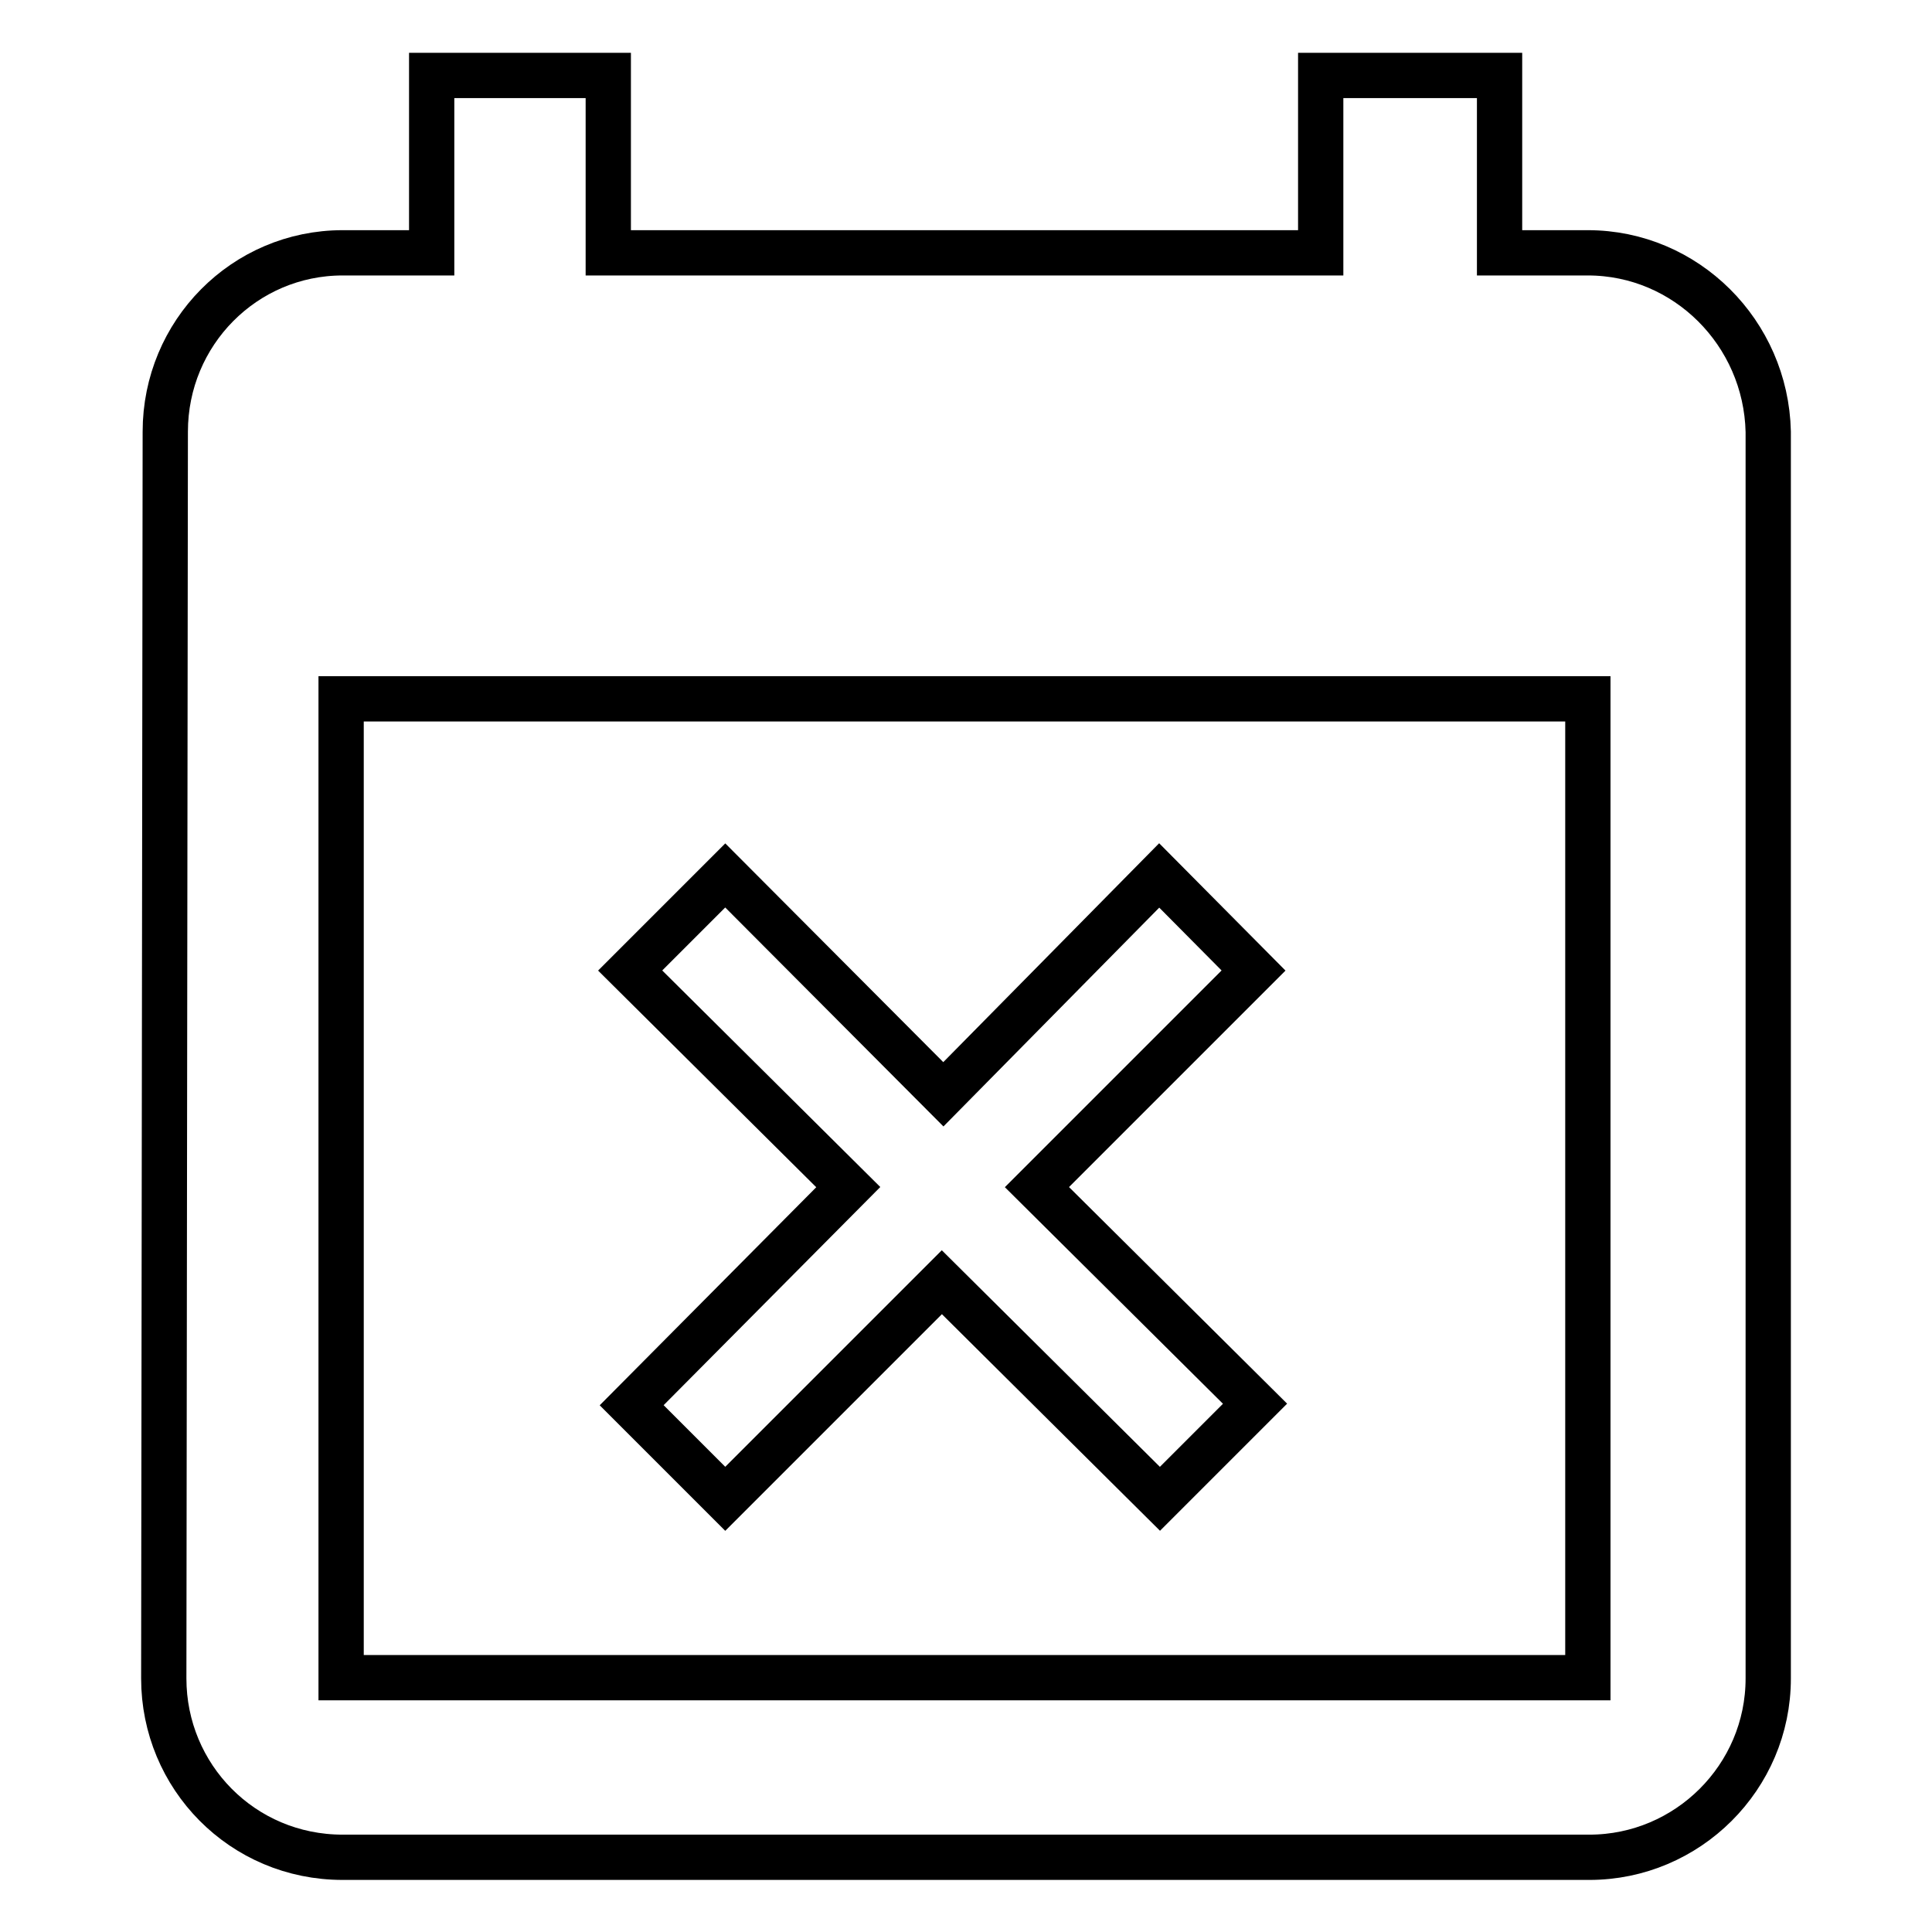 <?xml version="1.0" encoding="utf-8"?>
<!-- Svg Vector Icons : http://www.onlinewebfonts.com/icon -->
<!DOCTYPE svg PUBLIC "-//W3C//DTD SVG 1.1//EN" "http://www.w3.org/Graphics/SVG/1.1/DTD/svg11.dtd">
<svg version="1.1" xmlns="http://www.w3.org/2000/svg" xmlns:xlink="http://www.w3.org/1999/xlink" x="0px" y="0px" viewBox="0 0 256 256" enable-background="new 0 0 256 256" xml:space="preserve">
<g> <path stroke-width="6" fill-opacity="0" stroke="#000000"  d="M96.1,198.6l28.7-28.7l28.9,28.7l12.6-12.6l-28.9-28.7l28.7-28.7L153.6,116L125,145L96.1,116l-12.6,12.6 l28.9,28.7l-28.7,28.9L96.1,198.6z M210.4,33.5h-11.7V10h-23.7v23.5H80.6V10H57.2v23.5H45.4c-13,0-23.5,10.6-23.5,23.7l-0.2,165.2 c0,13,10.4,23.7,23.7,23.7h165.2c13,0,23.7-10.6,23.7-23.7V57.2C234,44.1,223.4,33.5,210.4,33.5L210.4,33.5z M210.4,222.3H45.2 V92.6h165.2V222.3z"/></g>
</svg>